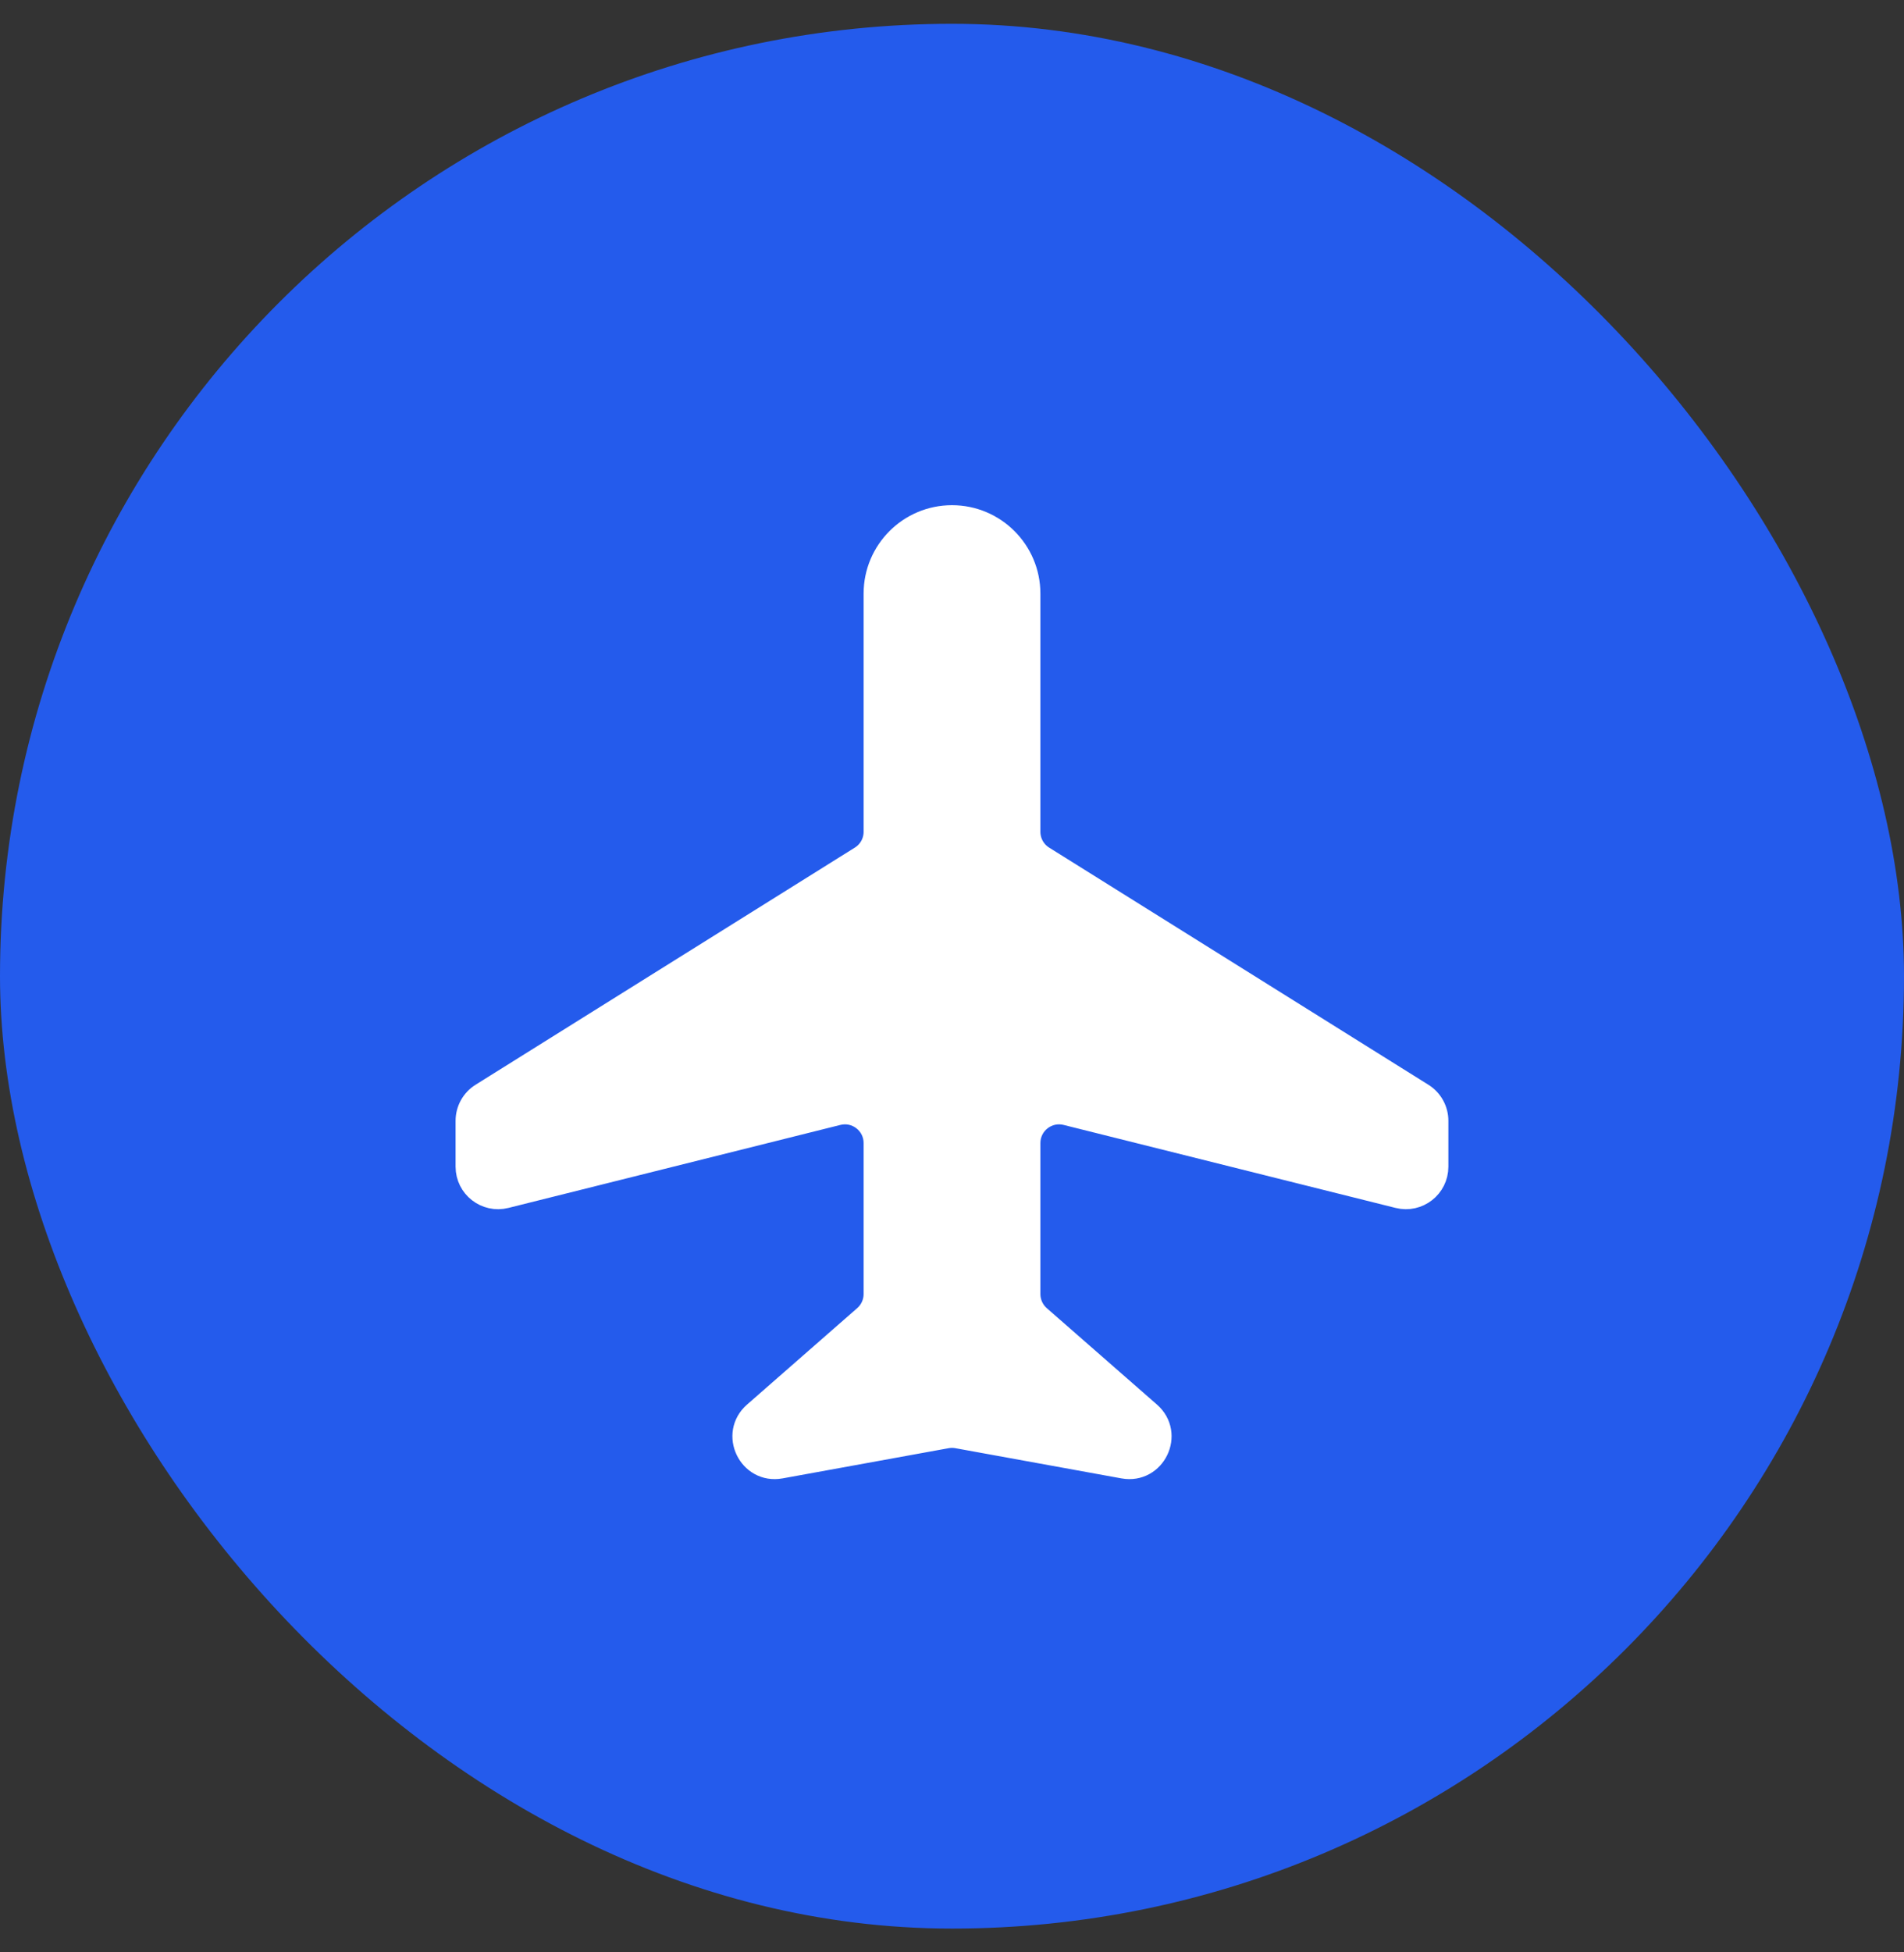 <svg width="40" height="41" viewBox="0 0 40 41" fill="none" xmlns="http://www.w3.org/2000/svg">
<rect x="0" y="0" width="40" height="41" fill="#333333" stroke="none"/>
<rect y="0.5" width="40" height="40" rx="20" fill="#245BEC"/>
<path d="M18.393 12.466V17.467C18.393 17.689 18.279 17.895 18.091 18.012L10.123 22.992C9.935 23.109 9.821 23.316 9.821 23.537V24.5C9.821 24.919 10.214 25.225 10.62 25.124L17.594 23.381C18 23.279 18.393 23.586 18.393 24.004V27.175C18.393 27.36 18.313 27.537 18.173 27.659L15.859 29.684C15.367 30.114 15.755 30.917 16.397 30.8L19.885 30.166C19.961 30.152 20.039 30.152 20.115 30.166L23.603 30.8C24.245 30.917 24.632 30.114 24.141 29.684L21.826 27.659C21.687 27.537 21.607 27.36 21.607 27.175V24.004C21.607 23.586 22 23.279 22.406 23.381L29.38 25.124C29.785 25.225 30.178 24.919 30.178 24.5V23.537C30.178 23.316 30.064 23.109 29.876 22.992L21.909 18.012C21.721 17.895 21.607 17.689 21.607 17.467V12.466C21.607 11.579 20.887 10.859 20 10.859C19.112 10.859 18.393 11.579 18.393 12.466Z" fill="white" stroke="white" stroke-width="0.5" stroke-linecap="round" stroke-linejoin="round"/>
</svg>
